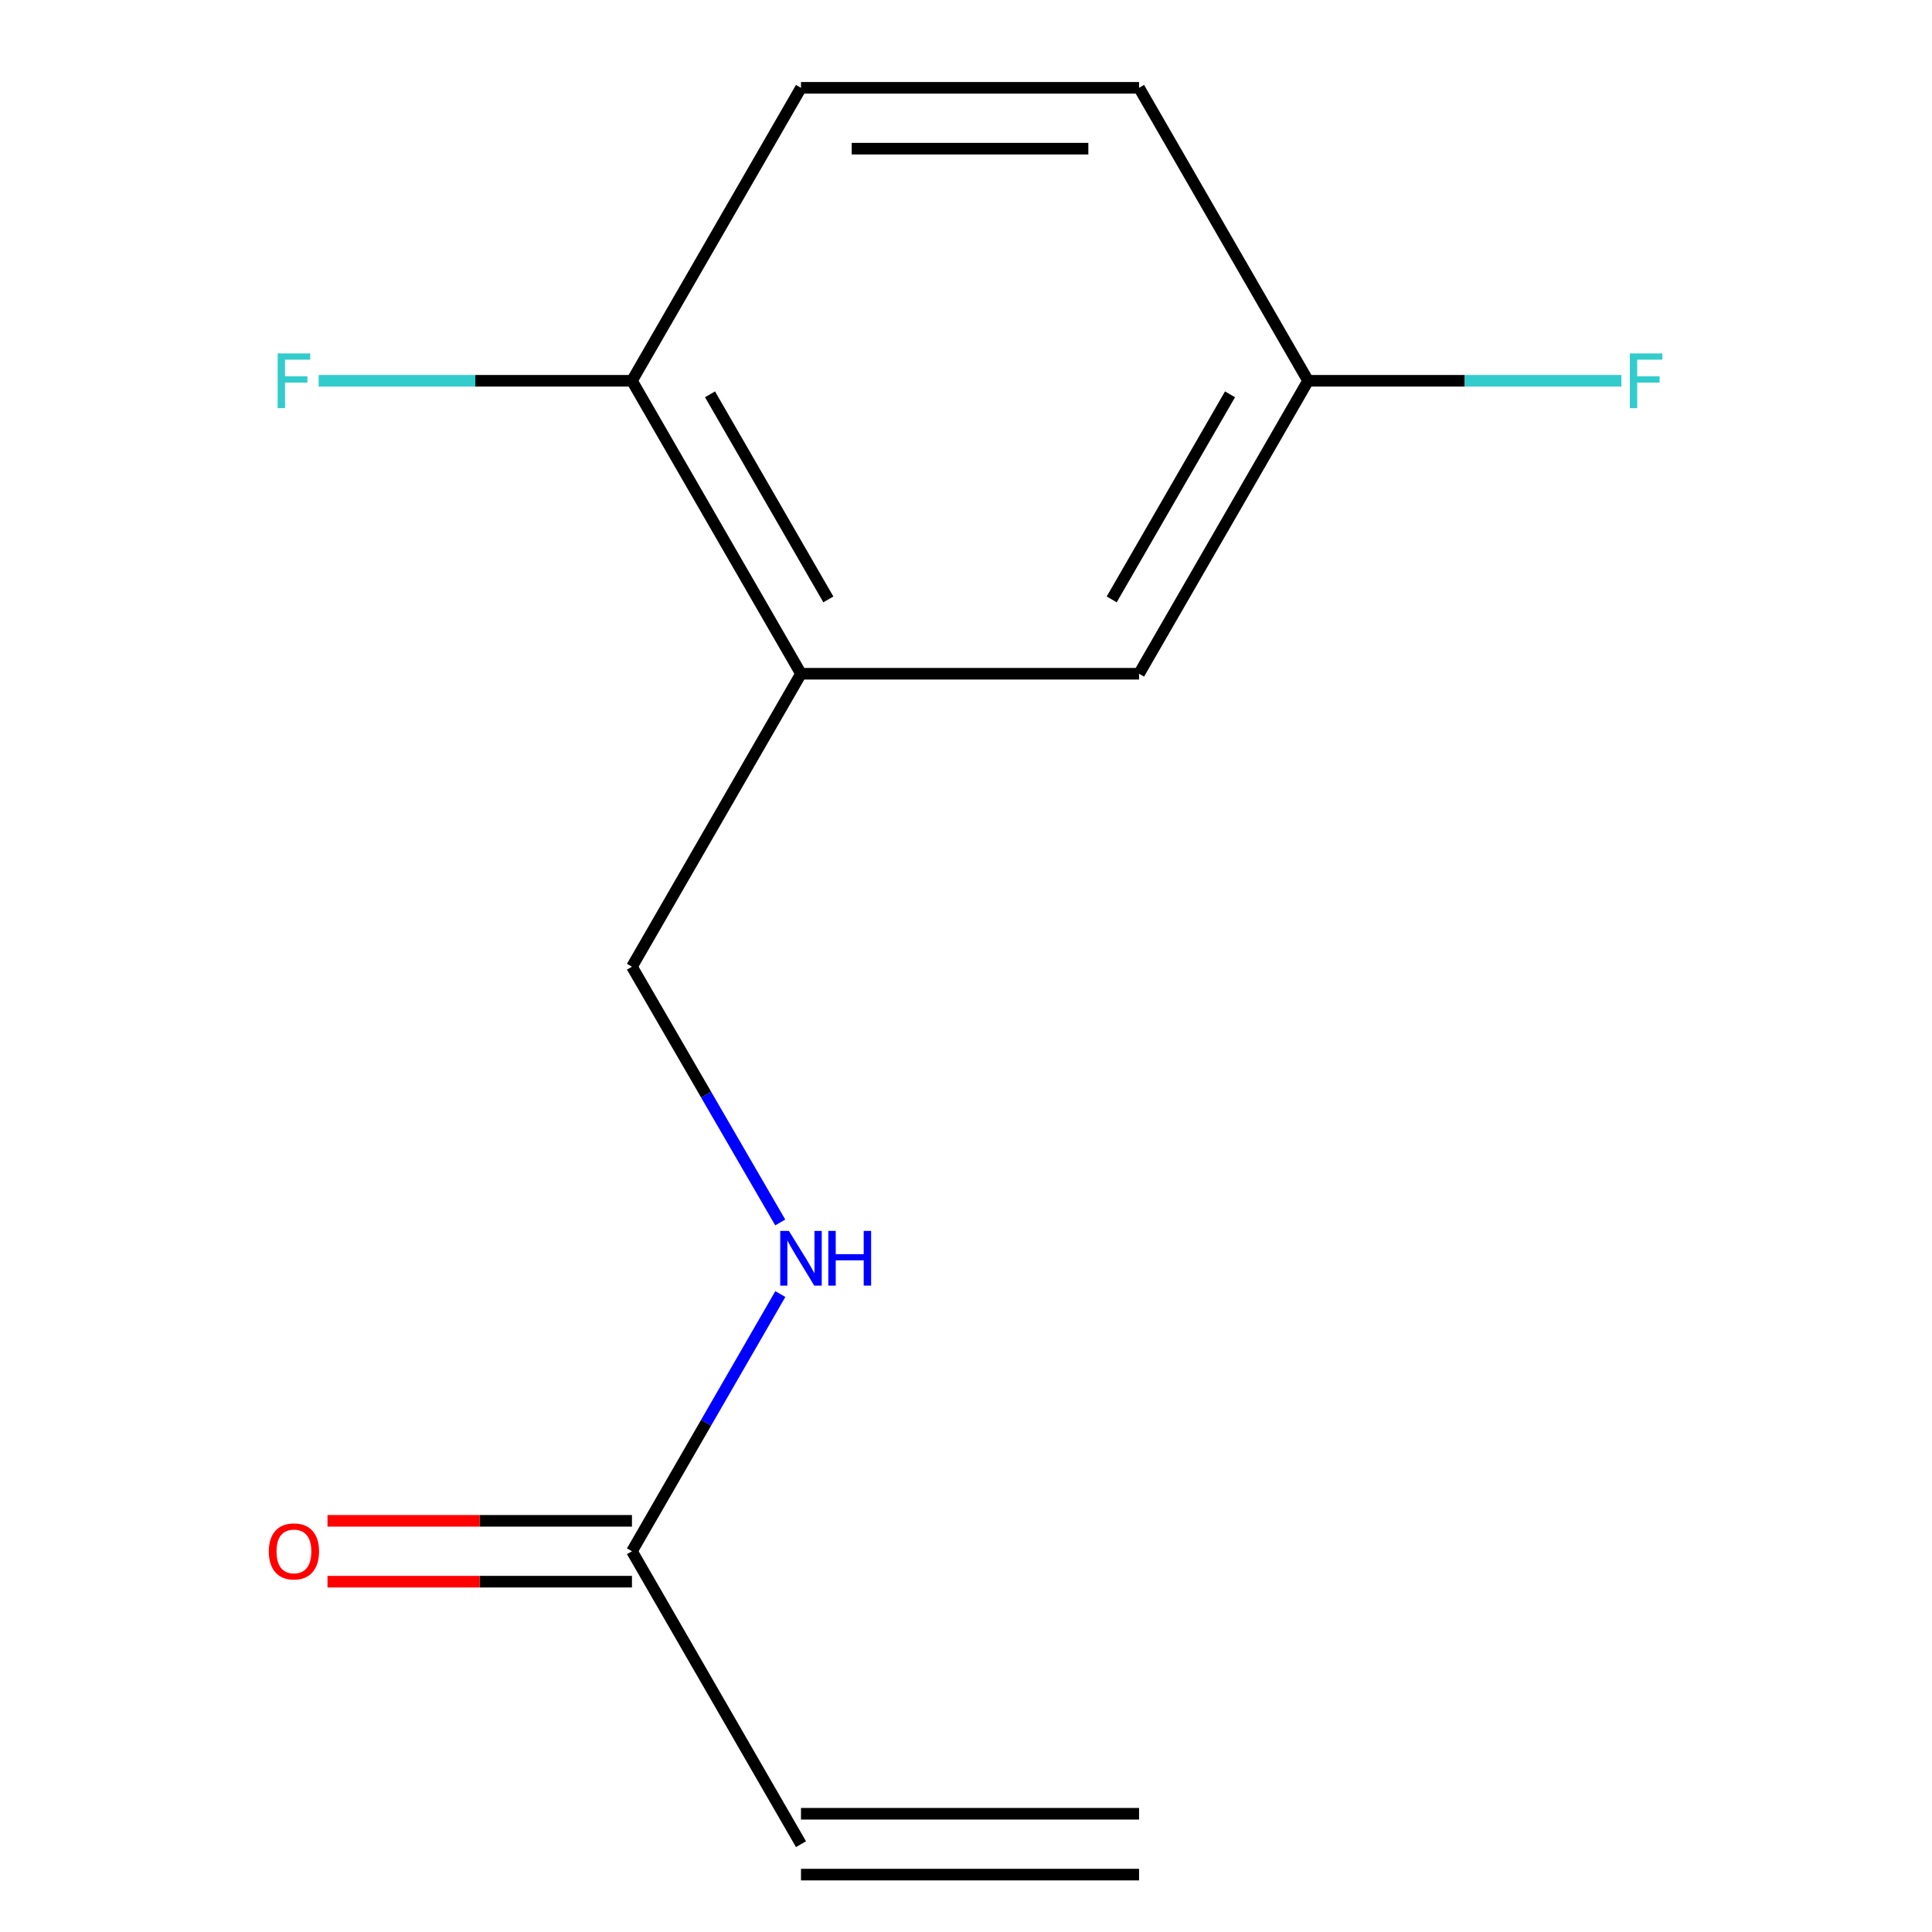 <?xml version='1.0' encoding='iso-8859-1'?>
<svg version='1.1' baseProfile='full'
              xmlns='http://www.w3.org/2000/svg'
                      xmlns:rdkit='http://www.rdkit.org/xml'
                      xmlns:xlink='http://www.w3.org/1999/xlink'
                  xml:space='preserve'
width='1000px' height='1000px' viewBox='0 0 1000 1000'>
<!-- END OF HEADER -->
<rect style='opacity:1.0;fill:#FFFFFF;stroke:none' width='1000' height='1000' x='0' y='0'> </rect>
<path class='bond-1' d='M 414.592,348.73 L 327.102,197.092' style='fill:none;fill-rule:evenodd;stroke:#000000;stroke-width:6px;stroke-linecap:butt;stroke-linejoin:miter;stroke-opacity:1' />
<path class='bond-1' d='M 428.75,310.244 L 367.507,204.097' style='fill:none;fill-rule:evenodd;stroke:#000000;stroke-width:6px;stroke-linecap:butt;stroke-linejoin:miter;stroke-opacity:1' />
<path class='bond-3' d='M 414.592,348.73 L 327.102,500.367' style='fill:none;fill-rule:evenodd;stroke:#000000;stroke-width:6px;stroke-linecap:butt;stroke-linejoin:miter;stroke-opacity:1' />
<path class='bond-4' d='M 414.592,348.73 L 589.572,348.73' style='fill:none;fill-rule:evenodd;stroke:#000000;stroke-width:6px;stroke-linecap:butt;stroke-linejoin:miter;stroke-opacity:1' />
<path class='bond-0' d='M 327.102,802.925 L 365.5,736.366' style='fill:none;fill-rule:evenodd;stroke:#000000;stroke-width:6px;stroke-linecap:butt;stroke-linejoin:miter;stroke-opacity:1' />
<path class='bond-0' d='M 365.5,736.366 L 403.898,669.807' style='fill:none;fill-rule:evenodd;stroke:#0000FF;stroke-width:6px;stroke-linecap:butt;stroke-linejoin:miter;stroke-opacity:1' />
<path class='bond-5' d='M 327.102,802.925 L 414.592,954.545' style='fill:none;fill-rule:evenodd;stroke:#000000;stroke-width:6px;stroke-linecap:butt;stroke-linejoin:miter;stroke-opacity:1' />
<path class='bond-6' d='M 327.102,787.177 L 248.308,787.177' style='fill:none;fill-rule:evenodd;stroke:#000000;stroke-width:6px;stroke-linecap:butt;stroke-linejoin:miter;stroke-opacity:1' />
<path class='bond-6' d='M 248.308,787.177 L 169.513,787.177' style='fill:none;fill-rule:evenodd;stroke:#FF0000;stroke-width:6px;stroke-linecap:butt;stroke-linejoin:miter;stroke-opacity:1' />
<path class='bond-6' d='M 327.102,818.674 L 248.308,818.674' style='fill:none;fill-rule:evenodd;stroke:#000000;stroke-width:6px;stroke-linecap:butt;stroke-linejoin:miter;stroke-opacity:1' />
<path class='bond-6' d='M 248.308,818.674 L 169.513,818.674' style='fill:none;fill-rule:evenodd;stroke:#FF0000;stroke-width:6px;stroke-linecap:butt;stroke-linejoin:miter;stroke-opacity:1' />
<path class='bond-7' d='M 327.102,197.092 L 414.592,45.455' style='fill:none;fill-rule:evenodd;stroke:#000000;stroke-width:6px;stroke-linecap:butt;stroke-linejoin:miter;stroke-opacity:1' />
<path class='bond-10' d='M 327.102,197.092 L 246.018,197.092' style='fill:none;fill-rule:evenodd;stroke:#000000;stroke-width:6px;stroke-linecap:butt;stroke-linejoin:miter;stroke-opacity:1' />
<path class='bond-10' d='M 246.018,197.092 L 164.933,197.092' style='fill:none;fill-rule:evenodd;stroke:#33CCCC;stroke-width:6px;stroke-linecap:butt;stroke-linejoin:miter;stroke-opacity:1' />
<path class='bond-2' d='M 403.854,632.749 L 365.478,566.558' style='fill:none;fill-rule:evenodd;stroke:#0000FF;stroke-width:6px;stroke-linecap:butt;stroke-linejoin:miter;stroke-opacity:1' />
<path class='bond-2' d='M 365.478,566.558 L 327.102,500.367' style='fill:none;fill-rule:evenodd;stroke:#000000;stroke-width:6px;stroke-linecap:butt;stroke-linejoin:miter;stroke-opacity:1' />
<path class='bond-9' d='M 589.572,348.73 L 677.062,197.092' style='fill:none;fill-rule:evenodd;stroke:#000000;stroke-width:6px;stroke-linecap:butt;stroke-linejoin:miter;stroke-opacity:1' />
<path class='bond-9' d='M 575.414,310.244 L 636.657,204.097' style='fill:none;fill-rule:evenodd;stroke:#000000;stroke-width:6px;stroke-linecap:butt;stroke-linejoin:miter;stroke-opacity:1' />
<path class='bond-8' d='M 414.592,970.294 L 589.572,970.294' style='fill:none;fill-rule:evenodd;stroke:#000000;stroke-width:6px;stroke-linecap:butt;stroke-linejoin:miter;stroke-opacity:1' />
<path class='bond-8' d='M 414.592,938.797 L 589.572,938.797' style='fill:none;fill-rule:evenodd;stroke:#000000;stroke-width:6px;stroke-linecap:butt;stroke-linejoin:miter;stroke-opacity:1' />
<path class='bond-13' d='M 414.592,45.455 L 589.572,45.455' style='fill:none;fill-rule:evenodd;stroke:#000000;stroke-width:6px;stroke-linecap:butt;stroke-linejoin:miter;stroke-opacity:1' />
<path class='bond-13' d='M 440.839,76.951 L 563.325,76.951' style='fill:none;fill-rule:evenodd;stroke:#000000;stroke-width:6px;stroke-linecap:butt;stroke-linejoin:miter;stroke-opacity:1' />
<path class='bond-11' d='M 677.062,197.092 L 589.572,45.455' style='fill:none;fill-rule:evenodd;stroke:#000000;stroke-width:6px;stroke-linecap:butt;stroke-linejoin:miter;stroke-opacity:1' />
<path class='bond-12' d='M 677.062,197.092 L 758.146,197.092' style='fill:none;fill-rule:evenodd;stroke:#000000;stroke-width:6px;stroke-linecap:butt;stroke-linejoin:miter;stroke-opacity:1' />
<path class='bond-12' d='M 758.146,197.092 L 839.23,197.092' style='fill:none;fill-rule:evenodd;stroke:#33CCCC;stroke-width:6px;stroke-linecap:butt;stroke-linejoin:miter;stroke-opacity:1' />
<path  class='atom-3' d='M 408.332 637.11
L 417.612 652.11
Q 418.532 653.59, 420.012 656.27
Q 421.492 658.95, 421.572 659.11
L 421.572 637.11
L 425.332 637.11
L 425.332 665.43
L 421.452 665.43
L 411.492 649.03
Q 410.332 647.11, 409.092 644.91
Q 407.892 642.71, 407.532 642.03
L 407.532 665.43
L 403.852 665.43
L 403.852 637.11
L 408.332 637.11
' fill='#0000FF'/>
<path  class='atom-3' d='M 428.732 637.11
L 432.572 637.11
L 432.572 649.15
L 447.052 649.15
L 447.052 637.11
L 450.892 637.11
L 450.892 665.43
L 447.052 665.43
L 447.052 652.35
L 432.572 652.35
L 432.572 665.43
L 428.732 665.43
L 428.732 637.11
' fill='#0000FF'/>
<path  class='atom-7' d='M 139.139 803.005
Q 139.139 796.205, 142.499 792.405
Q 145.859 788.605, 152.139 788.605
Q 158.419 788.605, 161.779 792.405
Q 165.139 796.205, 165.139 803.005
Q 165.139 809.885, 161.739 813.805
Q 158.339 817.685, 152.139 817.685
Q 145.899 817.685, 142.499 813.805
Q 139.139 809.925, 139.139 803.005
M 152.139 814.485
Q 156.459 814.485, 158.779 811.605
Q 161.139 808.685, 161.139 803.005
Q 161.139 797.445, 158.779 794.645
Q 156.459 791.805, 152.139 791.805
Q 147.819 791.805, 145.459 794.605
Q 143.139 797.405, 143.139 803.005
Q 143.139 808.725, 145.459 811.605
Q 147.819 814.485, 152.139 814.485
' fill='#FF0000'/>
<path  class='atom-11' d='M 143.719 182.932
L 160.559 182.932
L 160.559 186.172
L 147.519 186.172
L 147.519 194.772
L 159.119 194.772
L 159.119 198.052
L 147.519 198.052
L 147.519 211.252
L 143.719 211.252
L 143.719 182.932
' fill='#33CCCC'/>
<path  class='atom-13' d='M 843.604 182.932
L 860.444 182.932
L 860.444 186.172
L 847.404 186.172
L 847.404 194.772
L 859.004 194.772
L 859.004 198.052
L 847.404 198.052
L 847.404 211.252
L 843.604 211.252
L 843.604 182.932
' fill='#33CCCC'/>
</svg>
